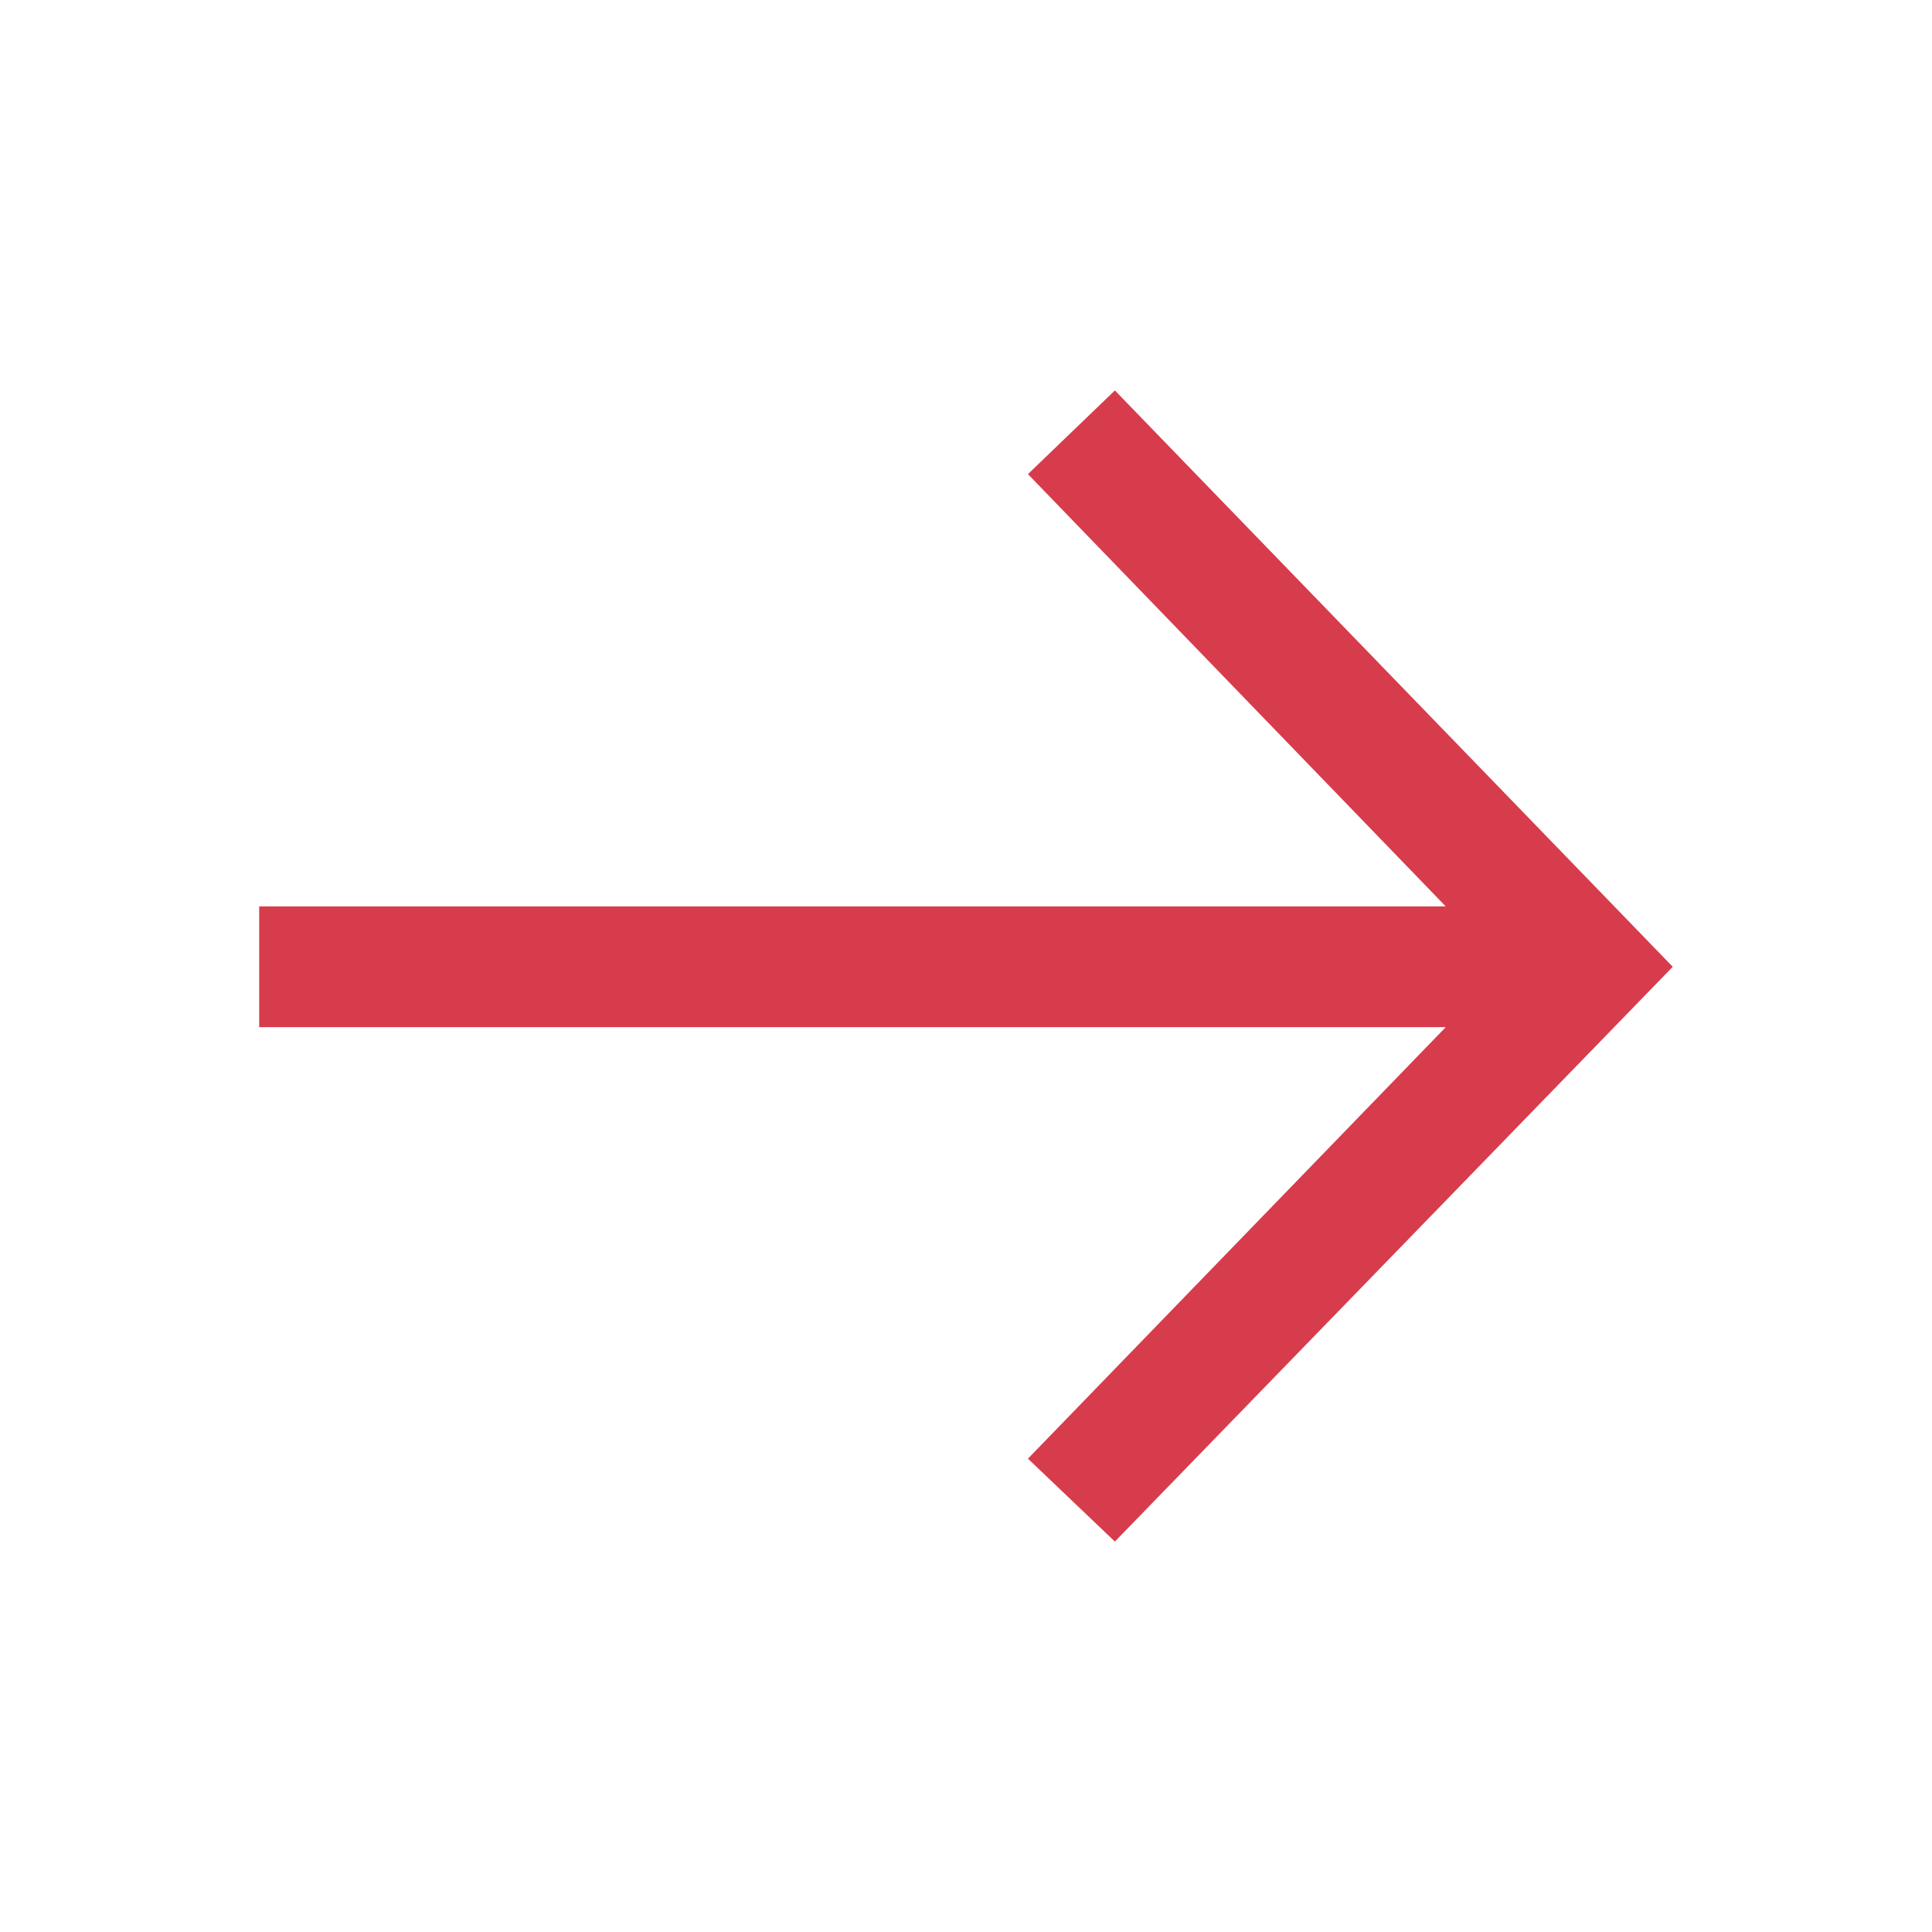 <svg width="32" height="32" viewBox="0 0 32 32" fill="none" xmlns="http://www.w3.org/2000/svg">
<path d="M4.293 15.013H23.946L17.026 7.853L18.466 6.467L27.706 16.013L18.466 25.533L17.026 24.16L23.946 17.013H4.293V15.013Z" fill="#D73C4C"/>
</svg>
